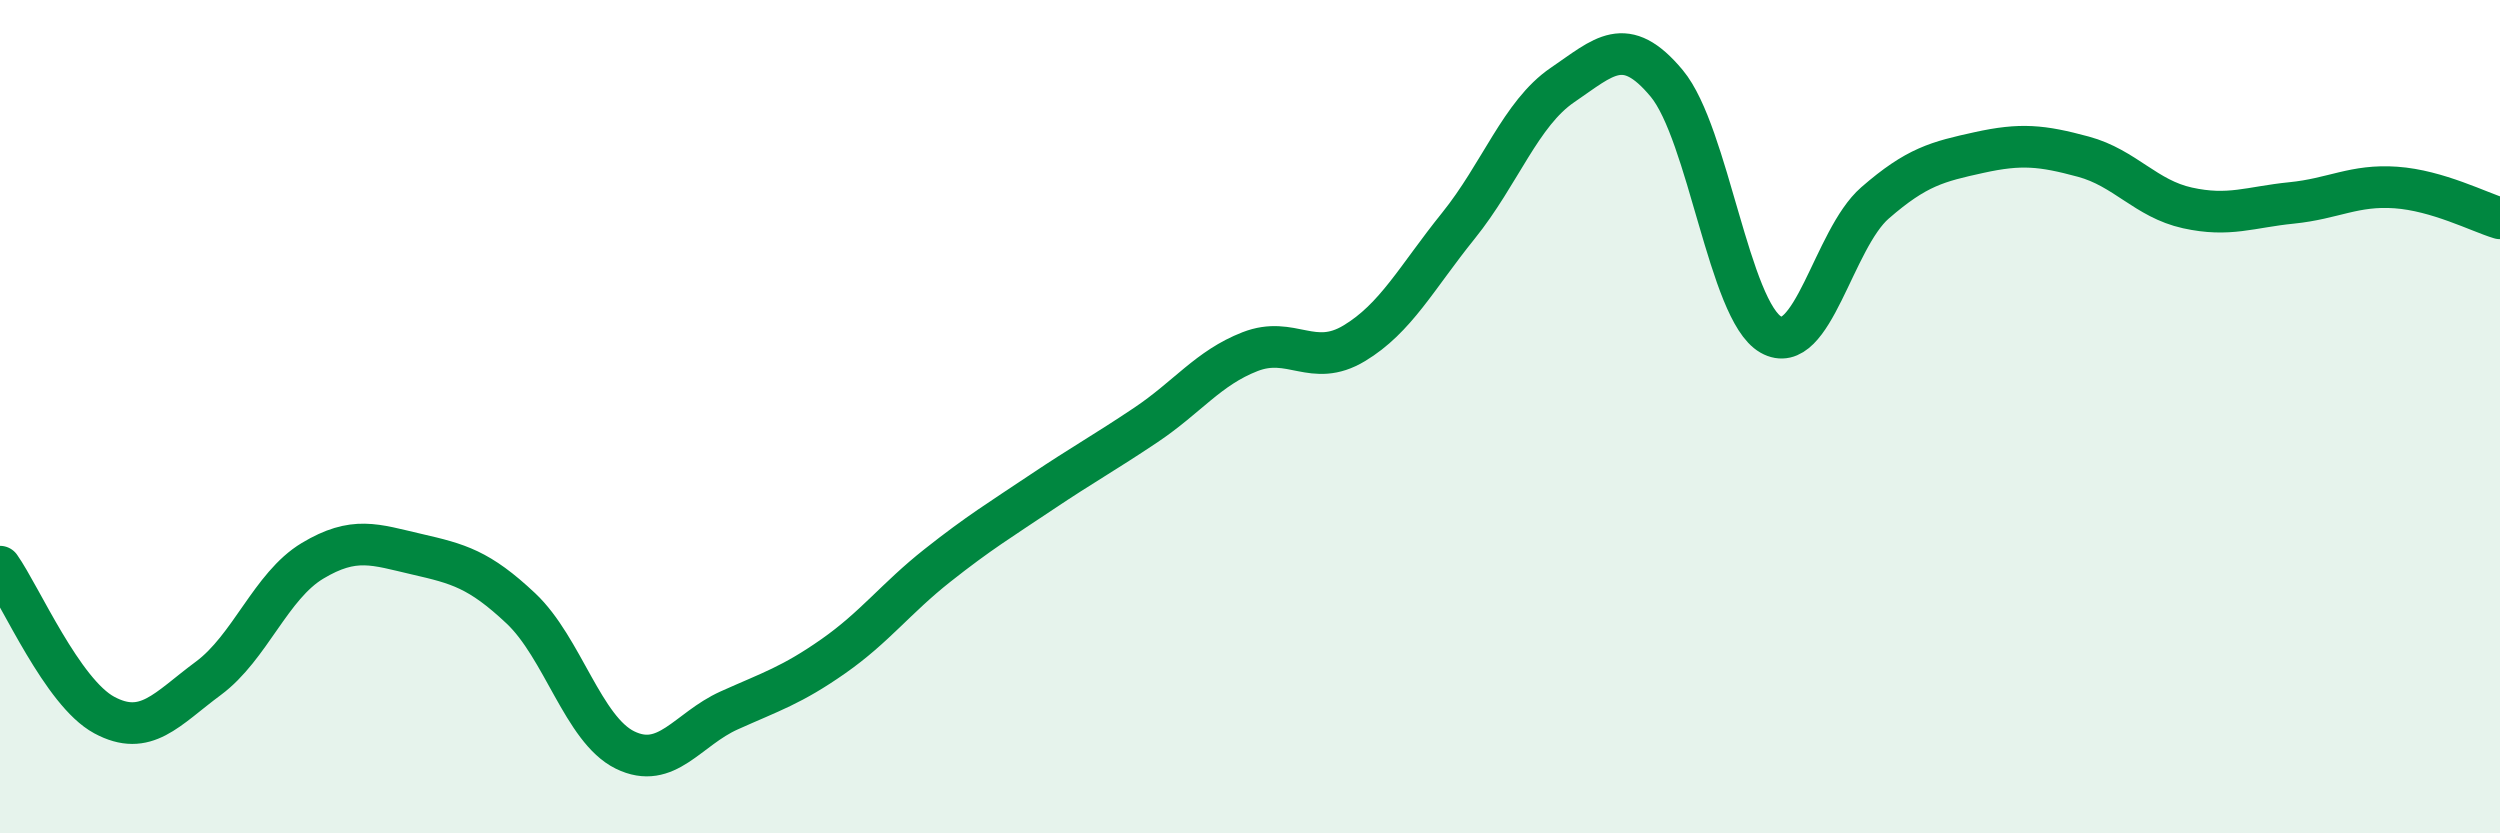 
    <svg width="60" height="20" viewBox="0 0 60 20" xmlns="http://www.w3.org/2000/svg">
      <path
        d="M 0,13.6 C 0.5,14.31 1.5,16.62 2.5,17.16 C 3.5,17.7 4,17.02 5,16.28 C 6,15.54 6.5,14.06 7.5,13.46 C 8.5,12.86 9,13.07 10,13.3 C 11,13.53 11.5,13.66 12.5,14.6 C 13.5,15.54 14,17.51 15,18 C 16,18.49 16.5,17.5 17.5,17.05 C 18.5,16.6 19,16.45 20,15.75 C 21,15.05 21.5,14.36 22.5,13.57 C 23.5,12.78 24,12.48 25,11.81 C 26,11.14 26.5,10.87 27.5,10.2 C 28.5,9.53 29,8.83 30,8.44 C 31,8.05 31.5,8.84 32.5,8.24 C 33.5,7.64 34,6.66 35,5.42 C 36,4.18 36.5,2.72 37.5,2.04 C 38.5,1.36 39,0.8 40,2 C 41,3.2 41.5,7.46 42.5,8.03 C 43.5,8.6 44,5.74 45,4.87 C 46,4 46.5,3.88 47.5,3.66 C 48.5,3.44 49,3.49 50,3.76 C 51,4.03 51.5,4.77 52.5,4.99 C 53.5,5.21 54,4.97 55,4.87 C 56,4.77 56.5,4.43 57.5,4.5 C 58.5,4.57 59.5,5.09 60,5.24L60 20L0 20Z"
        fill="#008740"
        opacity="0.1"
        stroke-linecap="round"
        stroke-linejoin="round"
      />
      <path
        d="M 0,13.6 C 0.5,14.31 1.5,16.62 2.5,17.16 C 3.5,17.7 4,17.02 5,16.28 C 6,15.54 6.5,14.06 7.5,13.46 C 8.5,12.86 9,13.07 10,13.3 C 11,13.53 11.5,13.66 12.5,14.6 C 13.5,15.54 14,17.51 15,18 C 16,18.49 16.5,17.5 17.5,17.05 C 18.5,16.6 19,16.45 20,15.75 C 21,15.05 21.5,14.36 22.5,13.57 C 23.5,12.78 24,12.48 25,11.81 C 26,11.14 26.5,10.87 27.5,10.2 C 28.5,9.53 29,8.83 30,8.44 C 31,8.05 31.5,8.84 32.5,8.24 C 33.5,7.64 34,6.66 35,5.42 C 36,4.18 36.5,2.72 37.5,2.04 C 38.5,1.36 39,0.8 40,2 C 41,3.2 41.5,7.46 42.5,8.03 C 43.5,8.6 44,5.74 45,4.87 C 46,4 46.5,3.88 47.5,3.66 C 48.5,3.44 49,3.49 50,3.76 C 51,4.03 51.5,4.77 52.5,4.99 C 53.5,5.21 54,4.97 55,4.87 C 56,4.77 56.5,4.43 57.5,4.5 C 58.5,4.57 59.5,5.09 60,5.24"
        stroke="#008740"
        stroke-width="1"
        fill="none"
        stroke-linecap="round"
        stroke-linejoin="round"
      />
    </svg>
  